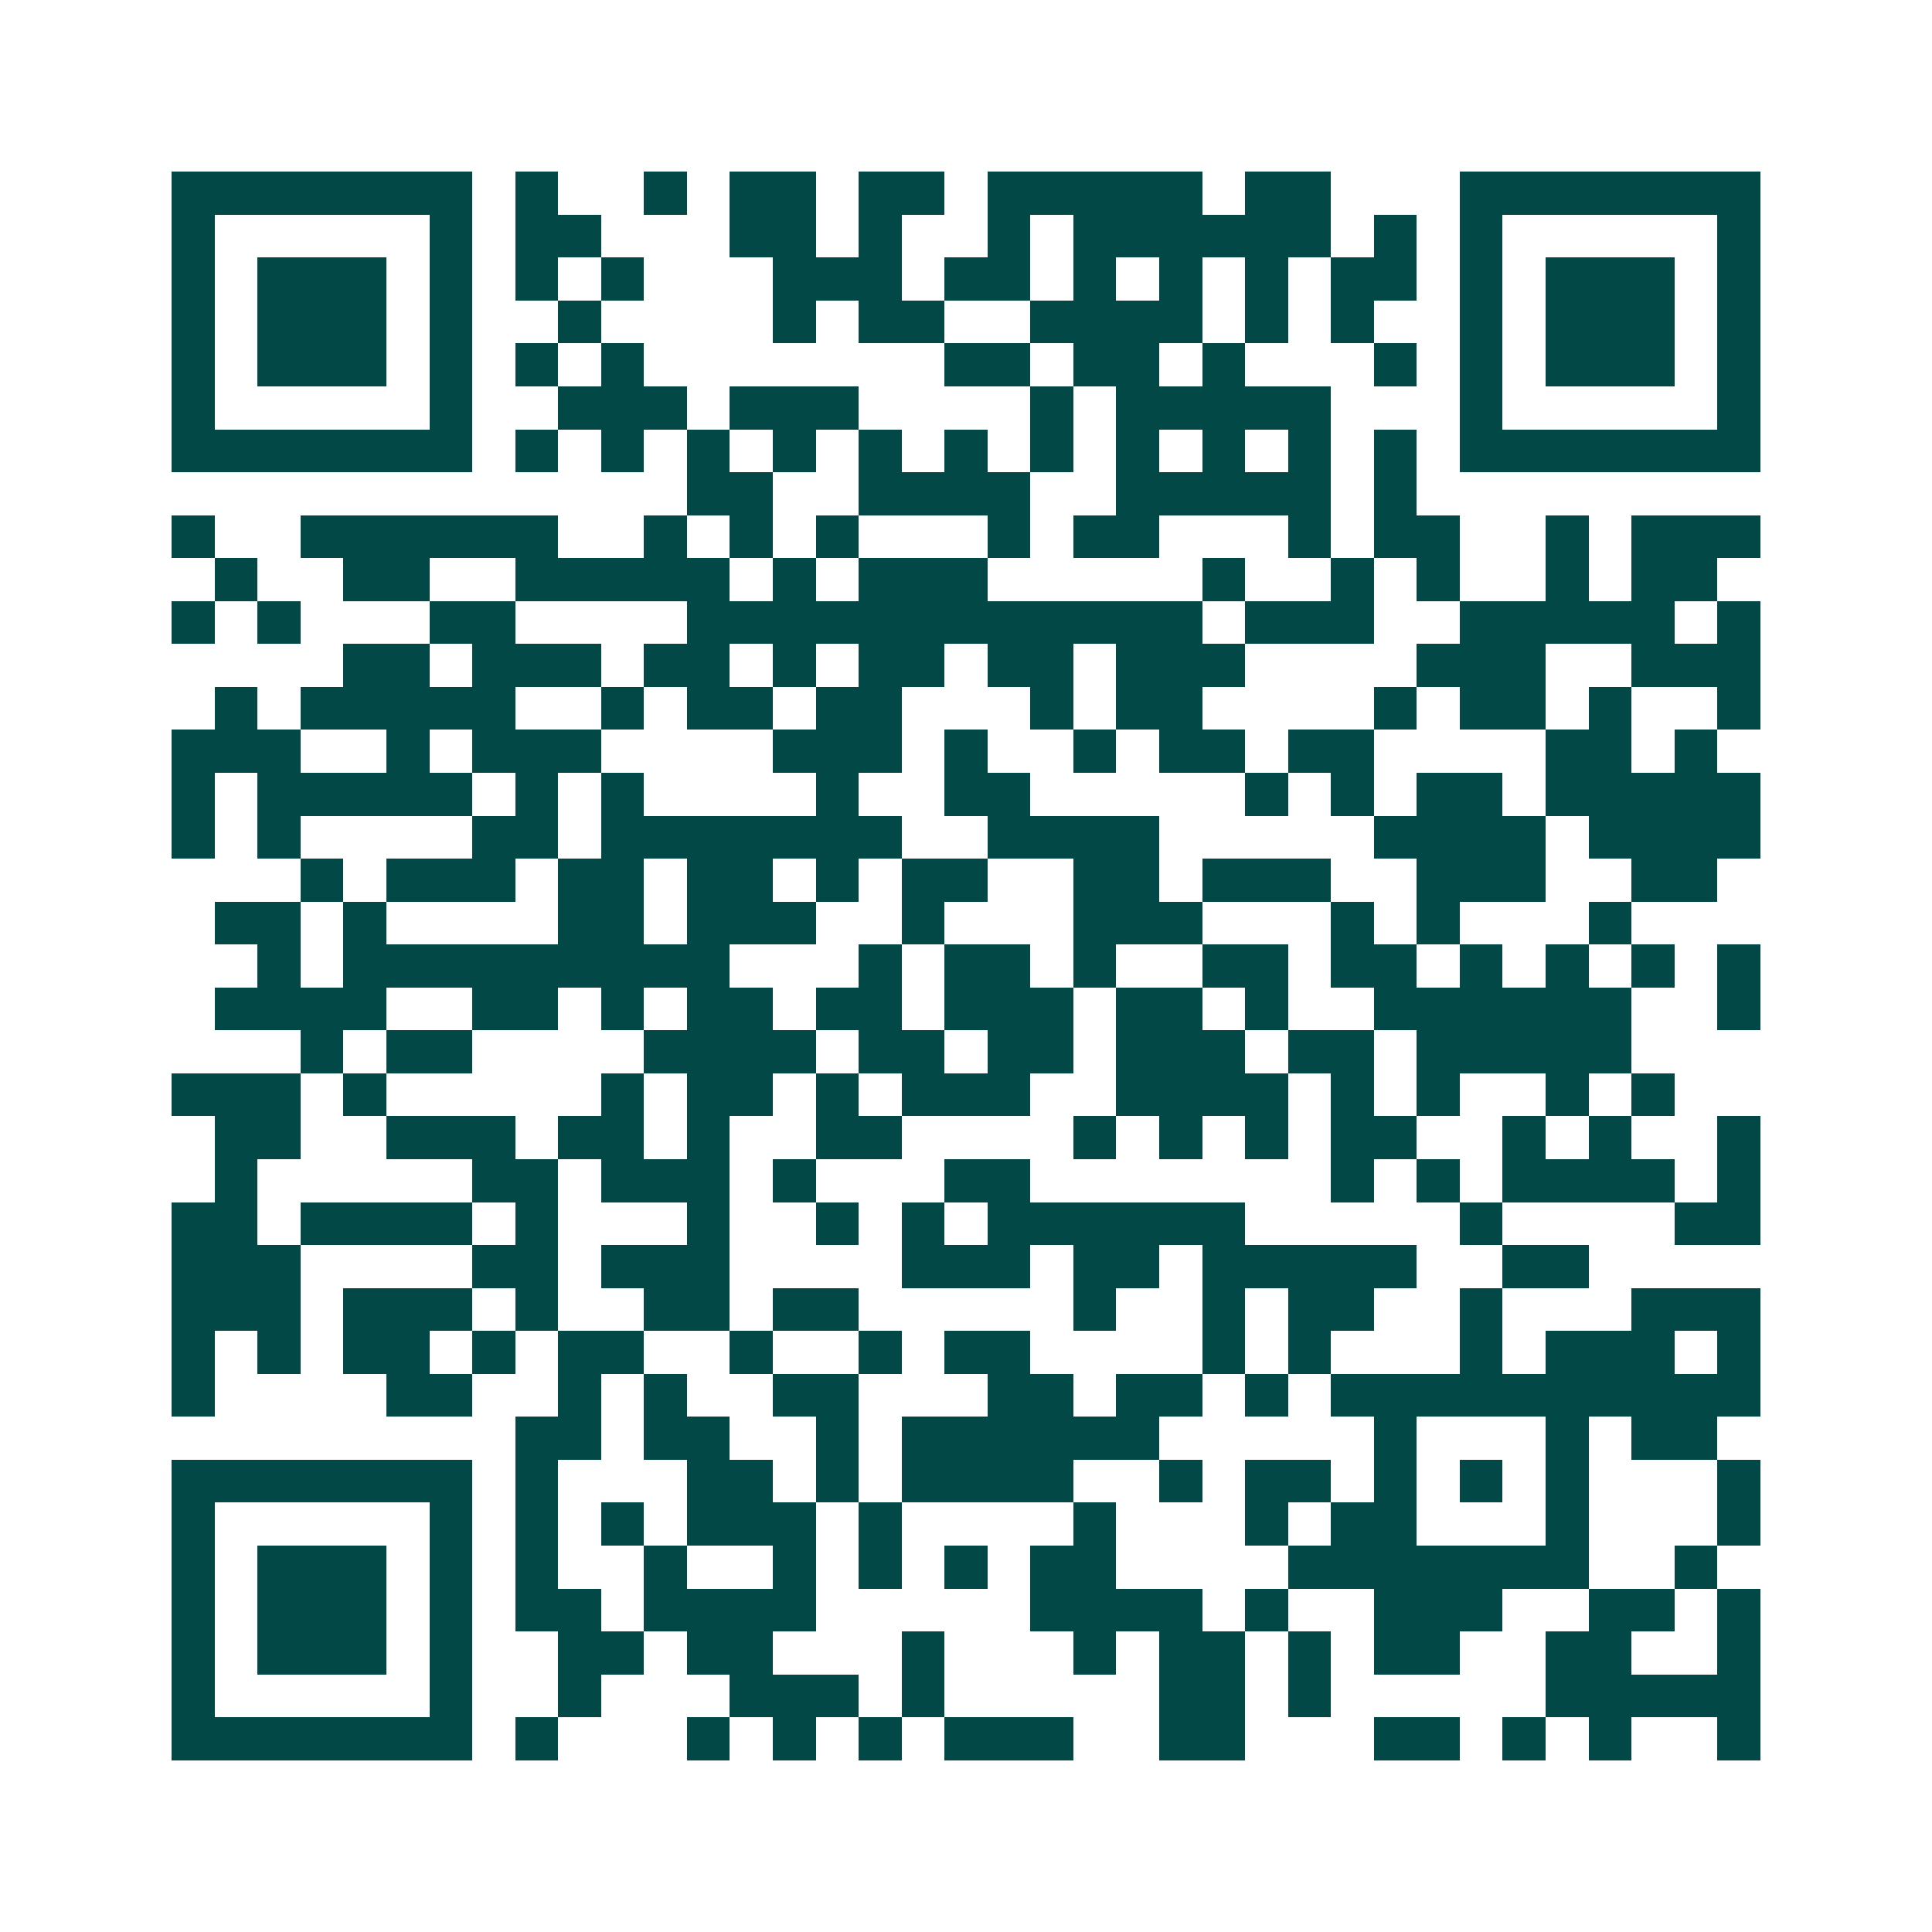 <svg xmlns="http://www.w3.org/2000/svg" width="200" height="200" viewBox="0 0 45 45" shape-rendering="crispEdges"><path fill="#ffffff" d="M0 0h45v45H0z"/><path stroke="#014847" d="M4 4.5h7m1 0h1m2 0h1m1 0h2m1 0h2m1 0h5m1 0h2m3 0h7M4 5.5h1m5 0h1m1 0h2m3 0h2m1 0h1m2 0h1m1 0h6m1 0h1m1 0h1m5 0h1M4 6.5h1m1 0h3m1 0h1m1 0h1m1 0h1m3 0h3m1 0h2m1 0h1m1 0h1m1 0h1m1 0h2m1 0h1m1 0h3m1 0h1M4 7.5h1m1 0h3m1 0h1m2 0h1m4 0h1m1 0h2m2 0h4m1 0h1m1 0h1m2 0h1m1 0h3m1 0h1M4 8.5h1m1 0h3m1 0h1m1 0h1m1 0h1m7 0h2m1 0h2m1 0h1m3 0h1m1 0h1m1 0h3m1 0h1M4 9.5h1m5 0h1m2 0h3m1 0h3m4 0h1m1 0h5m3 0h1m5 0h1M4 10.5h7m1 0h1m1 0h1m1 0h1m1 0h1m1 0h1m1 0h1m1 0h1m1 0h1m1 0h1m1 0h1m1 0h1m1 0h7M16 11.5h2m2 0h4m2 0h5m1 0h1M4 12.5h1m2 0h6m2 0h1m1 0h1m1 0h1m3 0h1m1 0h2m3 0h1m1 0h2m2 0h1m1 0h3M5 13.5h1m2 0h2m2 0h5m1 0h1m1 0h3m5 0h1m2 0h1m1 0h1m2 0h1m1 0h2M4 14.5h1m1 0h1m3 0h2m4 0h12m1 0h3m2 0h5m1 0h1M8 15.5h2m1 0h3m1 0h2m1 0h1m1 0h2m1 0h2m1 0h3m4 0h3m2 0h3M5 16.5h1m1 0h5m2 0h1m1 0h2m1 0h2m3 0h1m1 0h2m4 0h1m1 0h2m1 0h1m2 0h1M4 17.5h3m2 0h1m1 0h3m4 0h3m1 0h1m2 0h1m1 0h2m1 0h2m4 0h2m1 0h1M4 18.5h1m1 0h5m1 0h1m1 0h1m4 0h1m2 0h2m5 0h1m1 0h1m1 0h2m1 0h5M4 19.5h1m1 0h1m4 0h2m1 0h7m2 0h4m5 0h4m1 0h4M7 20.5h1m1 0h3m1 0h2m1 0h2m1 0h1m1 0h2m2 0h2m1 0h3m2 0h3m2 0h2M5 21.5h2m1 0h1m4 0h2m1 0h3m2 0h1m3 0h3m3 0h1m1 0h1m3 0h1M6 22.5h1m1 0h9m3 0h1m1 0h2m1 0h1m2 0h2m1 0h2m1 0h1m1 0h1m1 0h1m1 0h1M5 23.5h4m2 0h2m1 0h1m1 0h2m1 0h2m1 0h3m1 0h2m1 0h1m2 0h6m2 0h1M7 24.5h1m1 0h2m4 0h4m1 0h2m1 0h2m1 0h3m1 0h2m1 0h5M4 25.5h3m1 0h1m5 0h1m1 0h2m1 0h1m1 0h3m2 0h4m1 0h1m1 0h1m2 0h1m1 0h1M5 26.5h2m2 0h3m1 0h2m1 0h1m2 0h2m4 0h1m1 0h1m1 0h1m1 0h2m2 0h1m1 0h1m2 0h1M5 27.5h1m5 0h2m1 0h3m1 0h1m3 0h2m7 0h1m1 0h1m1 0h4m1 0h1M4 28.5h2m1 0h4m1 0h1m3 0h1m2 0h1m1 0h1m1 0h6m5 0h1m4 0h2M4 29.5h3m4 0h2m1 0h3m4 0h3m1 0h2m1 0h5m2 0h2M4 30.5h3m1 0h3m1 0h1m2 0h2m1 0h2m5 0h1m2 0h1m1 0h2m2 0h1m3 0h3M4 31.5h1m1 0h1m1 0h2m1 0h1m1 0h2m2 0h1m2 0h1m1 0h2m4 0h1m1 0h1m3 0h1m1 0h3m1 0h1M4 32.5h1m4 0h2m2 0h1m1 0h1m2 0h2m3 0h2m1 0h2m1 0h1m1 0h10M12 33.5h2m1 0h2m2 0h1m1 0h6m5 0h1m3 0h1m1 0h2M4 34.5h7m1 0h1m3 0h2m1 0h1m1 0h4m2 0h1m1 0h2m1 0h1m1 0h1m1 0h1m3 0h1M4 35.5h1m5 0h1m1 0h1m1 0h1m1 0h3m1 0h1m4 0h1m3 0h1m1 0h2m3 0h1m3 0h1M4 36.5h1m1 0h3m1 0h1m1 0h1m2 0h1m2 0h1m1 0h1m1 0h1m1 0h2m4 0h7m2 0h1M4 37.5h1m1 0h3m1 0h1m1 0h2m1 0h4m5 0h4m1 0h1m2 0h3m2 0h2m1 0h1M4 38.5h1m1 0h3m1 0h1m2 0h2m1 0h2m3 0h1m3 0h1m1 0h2m1 0h1m1 0h2m2 0h2m2 0h1M4 39.5h1m5 0h1m2 0h1m3 0h3m1 0h1m5 0h2m1 0h1m5 0h5M4 40.5h7m1 0h1m3 0h1m1 0h1m1 0h1m1 0h3m2 0h2m3 0h2m1 0h1m1 0h1m2 0h1"/></svg>
